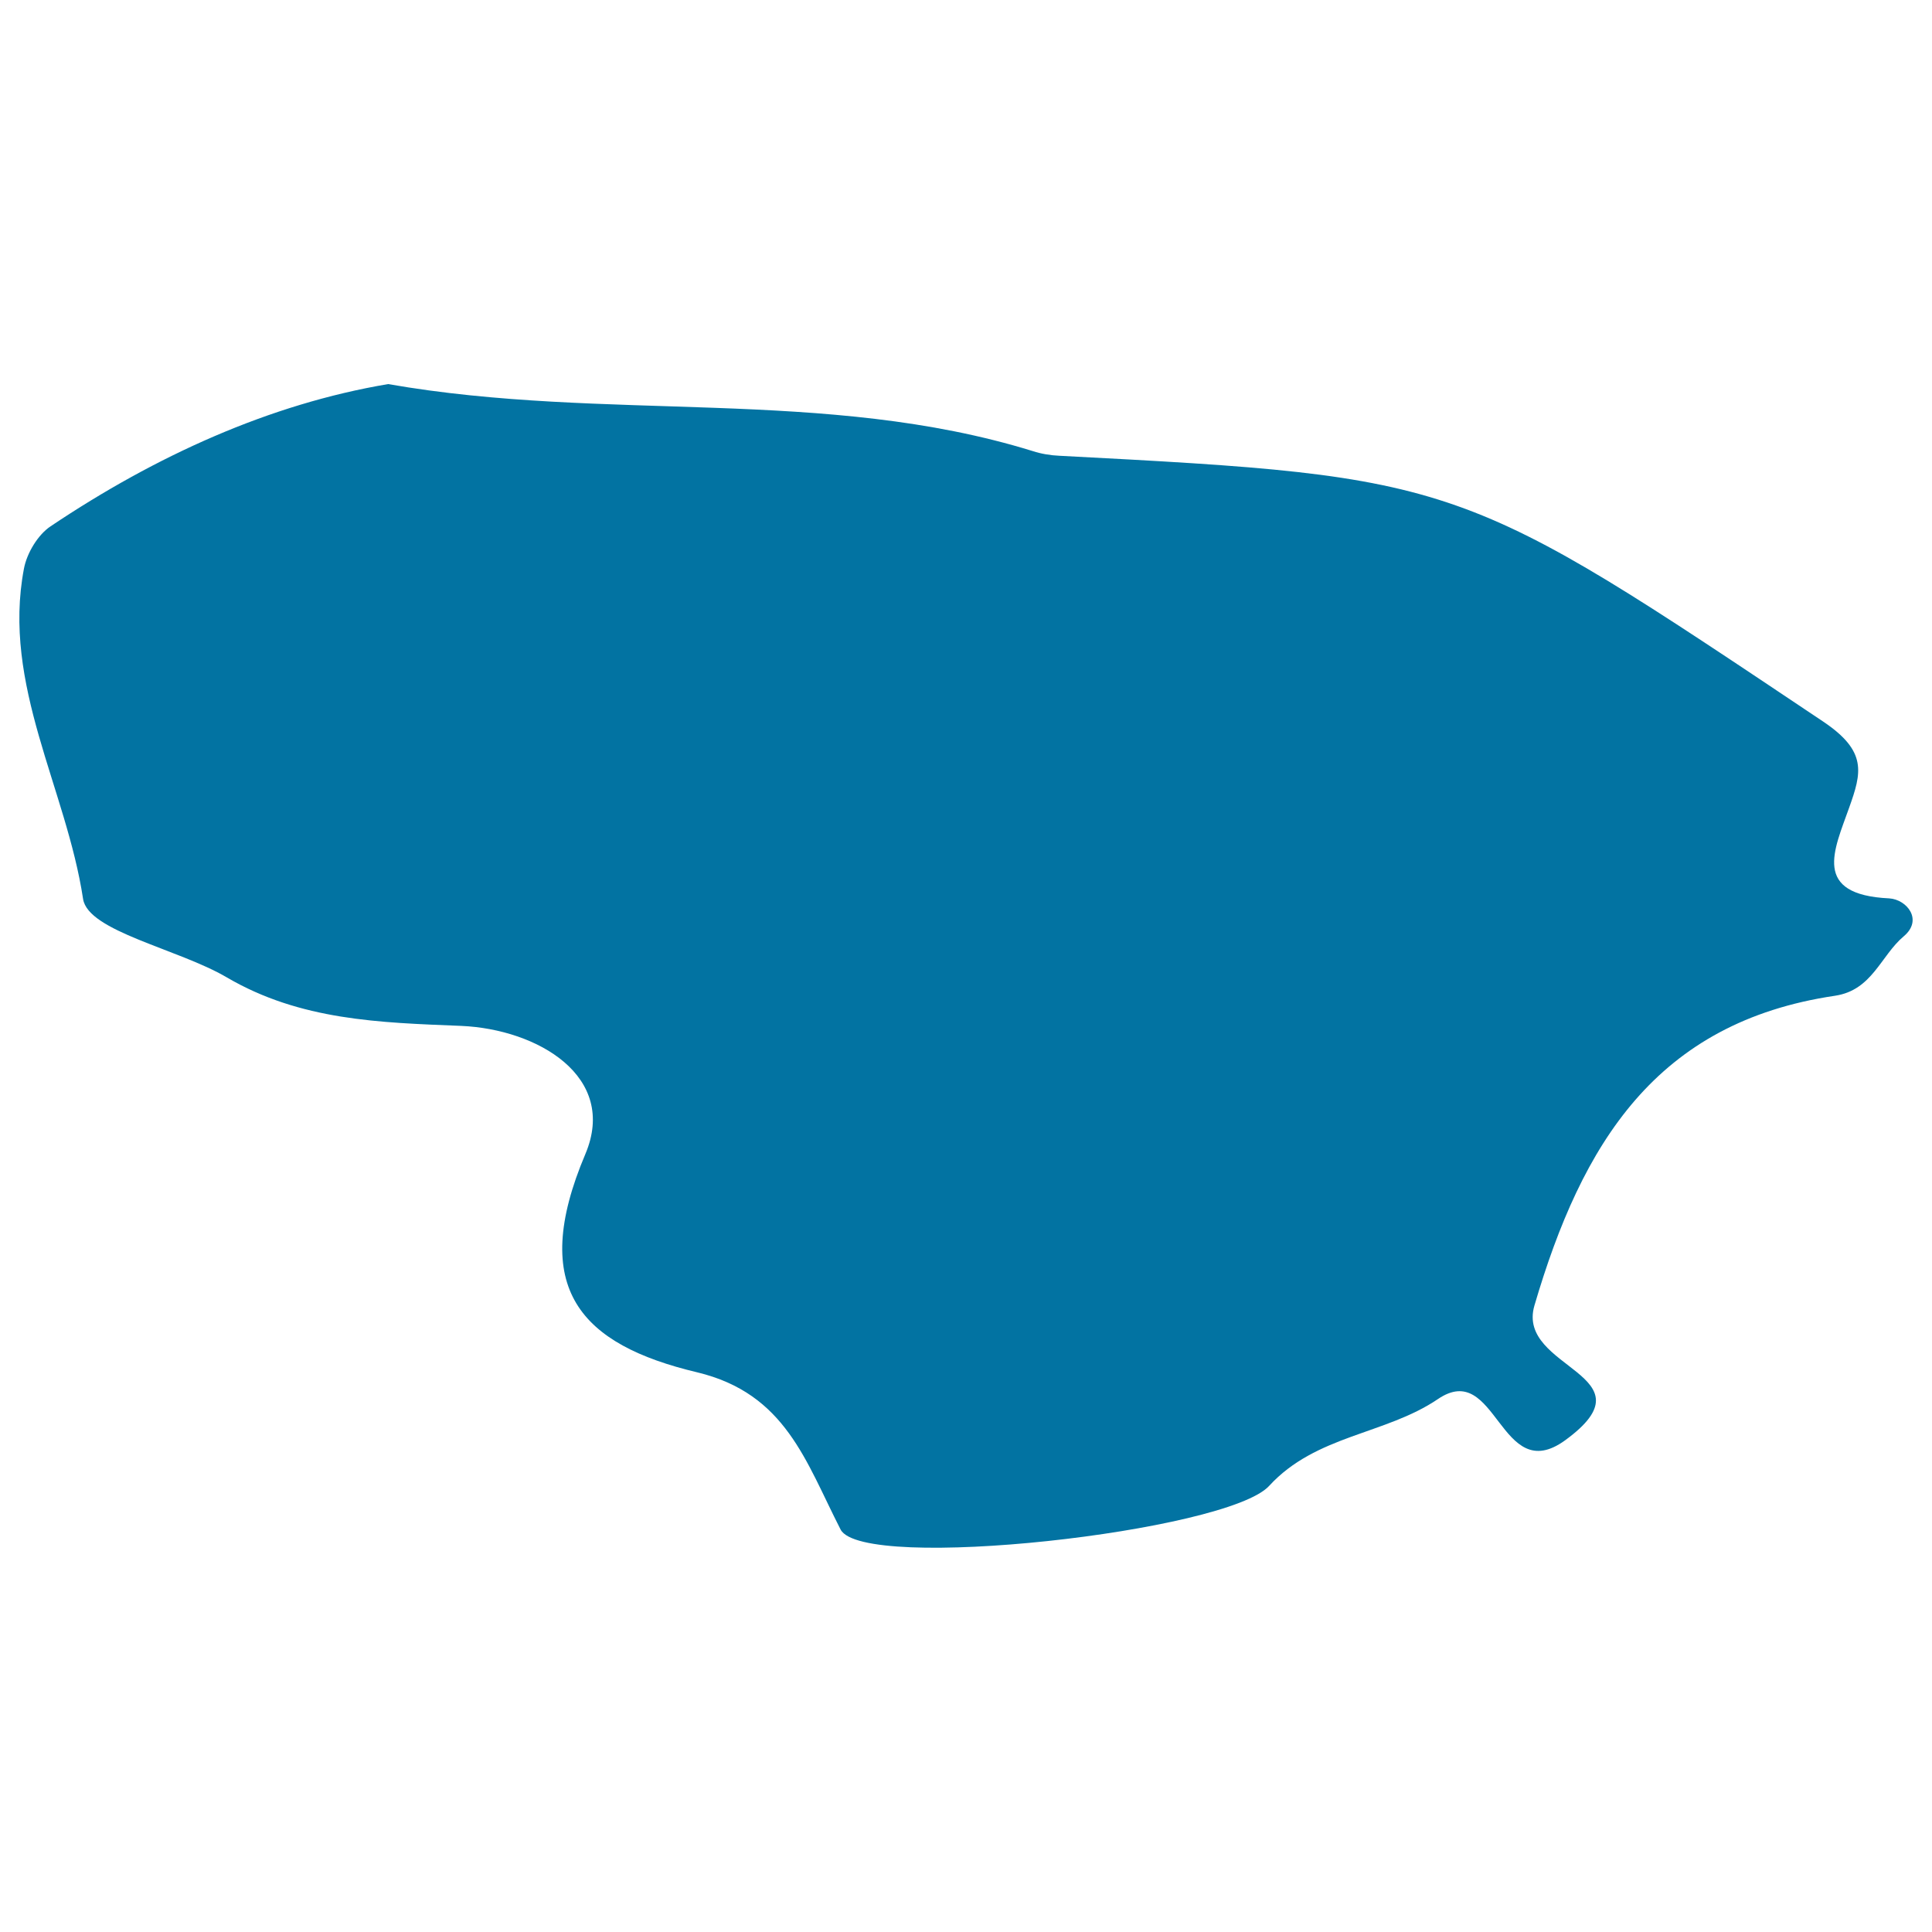 <svg xmlns="http://www.w3.org/2000/svg" viewBox="0 0 1000 1000" style="fill:#0273a2">
<title>Lithuania SVG icon</title>
<g><path d="M977.9,465c-40.3-1.9-28.5-25.1-20.8-46.9c6.5-18.2,9.5-29.2-13.4-44.6C755.8,247.8,756.6,246.8,548.3,235.9c-4.6-0.2-9.4-1-13.7-2.4C427,200.2,314,218.6,200.9,198.8c-61.2,10.3-120.1,37-174.7,73.6c-6.6,4.4-12.3,13.9-13.8,21.9C0.9,354.6,34.3,408,43,465.3c2.6,16.8,49.2,25.8,74.4,40.6c38.1,22.3,79,23.4,121.3,25.1c39.6,1.7,81.2,26.2,64.3,66.3c-29.6,69.8-2.2,98.7,57.8,113c45.9,11,56.2,46.1,74.3,81.4c11.6,22.2,200,1.2,221.8-22.6c24.2-26.4,60.1-26.5,87.3-44.9c30.6-20.9,32.1,45.8,65.9,21.3c46.9-34.2-25.5-36.7-15.9-69.7c24.6-83.9,63-146.7,155.6-160.4c19.3-2.9,23.6-20.7,35.6-30.8C995.5,476.1,987,465.6,977.9,465z"/></g>
</svg>
